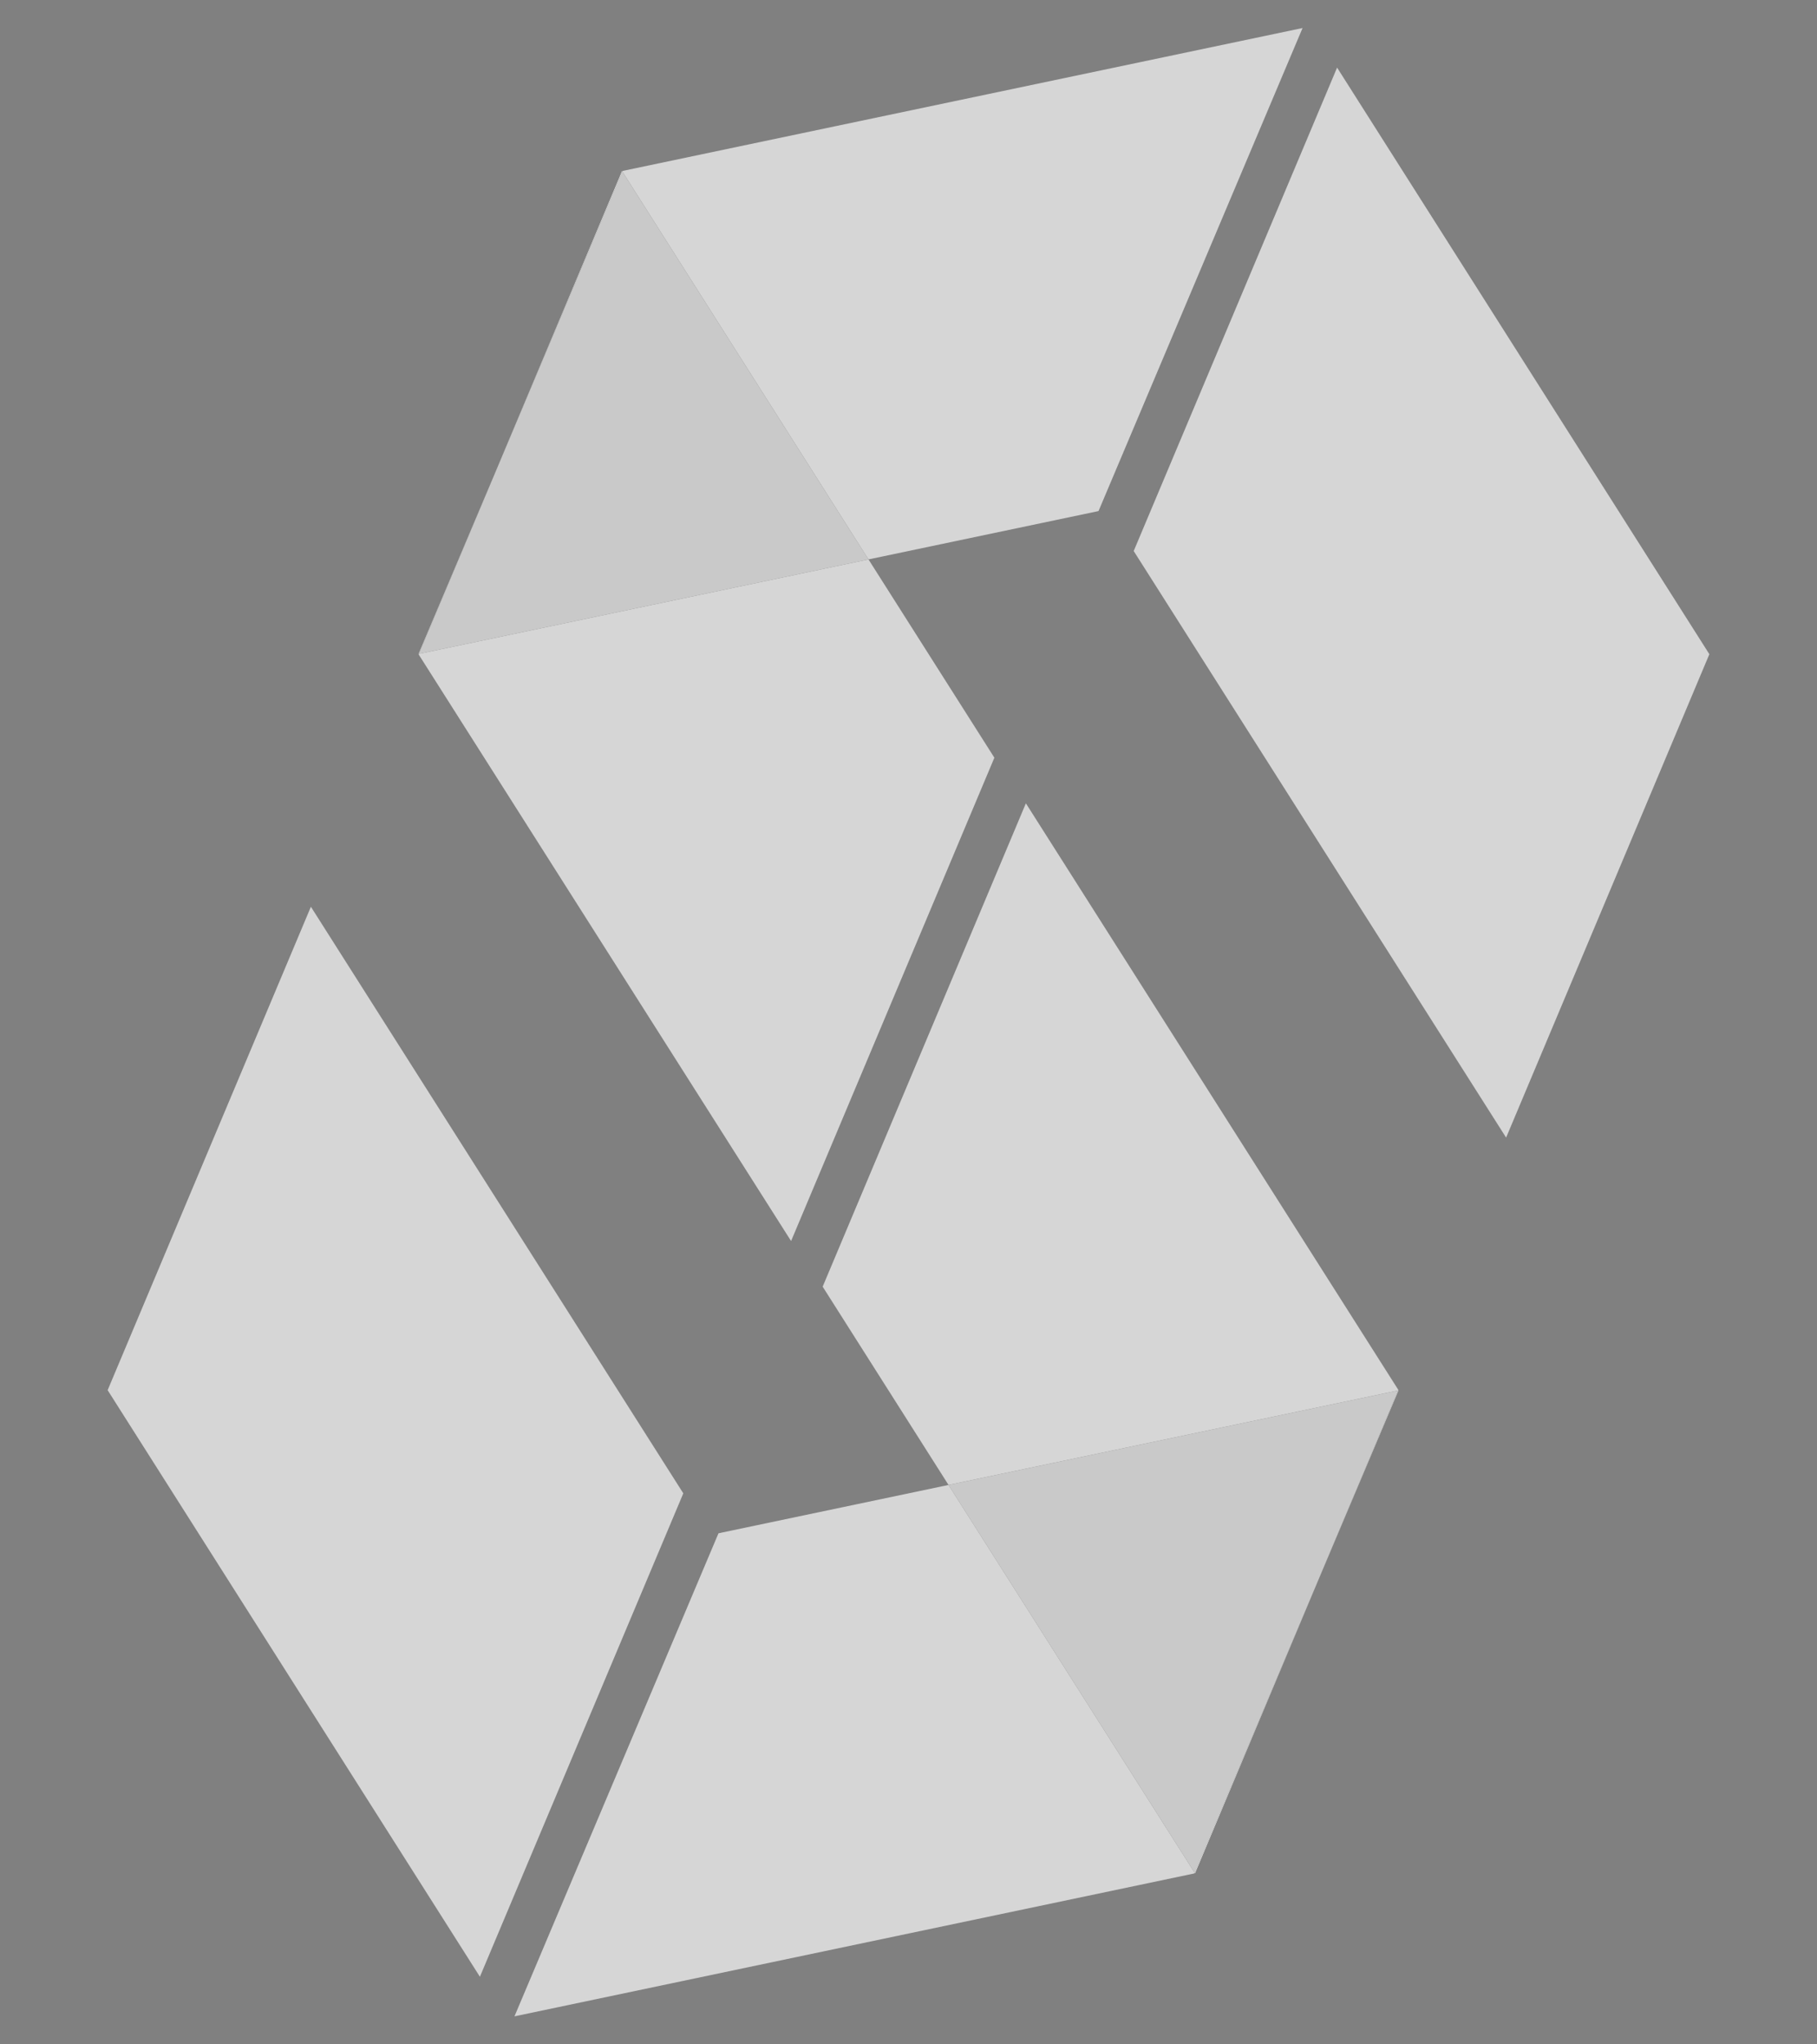 <?xml version="1.0" encoding="utf-8"?>
<!-- Generator: Adobe Illustrator 16.0.0, SVG Export Plug-In . SVG Version: 6.00 Build 0)  -->
<!DOCTYPE svg PUBLIC "-//W3C//DTD SVG 1.1//EN" "http://www.w3.org/Graphics/SVG/1.1/DTD/svg11.dtd">
<svg version="1.1" id="Calque_1" xmlns="http://www.w3.org/2000/svg" xmlns:xlink="http://www.w3.org/1999/xlink" x="0px" y="0px"
	 width="50px" height="56.25px" viewBox="0 0 50 56.25" enable-background="new 0 0 50 56.25" xml:space="preserve">
<rect x="0" y="0" width="50" height="56.25" fill="#808080" stroke="none"/>
<g>
	<polygon fill="#D6D6D6" points="66.341,165.753 75.3,144.45 58.89,118.599 49.926,139.902 	"/>
	<g>
		<polygon fill="#D6D6D6" points="18.41,144.463 34.823,170.313 43.785,149.011 38.236,140.272 18.422,144.435 		"/>
		<polygon fill="#FFFFFF" points="27.375,123.157 21.793,136.421 27.388,123.179 		"/>
		<polygon fill="#D6D6D6" points="57.367,116.854 27.4,123.151 27.388,123.179 38.236,140.272 48.375,138.142 		"/>
		<polygon fill="#FFFFFF" points="18.406,144.438 18.422,144.435 21.793,136.421 		"/>
		<polygon fill="#C9C9C9" points="21.793,136.421 18.422,144.435 38.236,140.272 27.388,123.179 		"/>
	</g>
	<polygon fill="#D6D6D6" points="13.658,155.579 4.7,176.884 21.109,202.736 30.072,181.432 	"/>
	<g>
		<polygon fill="#D6D6D6" points="61.589,176.871 45.174,151.021 36.215,172.323 41.762,181.061 61.576,176.897 		"/>
		<polygon fill="#FFFFFF" points="58.007,185.387 52.61,198.151 52.625,198.177 		"/>
		<polygon fill="#D6D6D6" points="31.625,183.191 22.632,204.48 52.599,198.181 52.61,198.151 41.762,181.061 		"/>
		<polygon fill="#FFFFFF" points="61.594,176.896 61.576,176.897 58.007,185.387 		"/>
		<polygon fill="#C9C9C9" points="61.576,176.897 41.762,181.061 52.61,198.151 58.007,185.387 		"/>
	</g>
</g>
<g>
	<polygon fill="#187287" points="192.436,174.235 203.238,148.952 183.622,118.196 172.816,143.48 	"/>
	<g>
		<polygon opacity="0.9" fill="#13617C" points="145.853,123.615 139.168,139.251 145.869,123.642 		"/>
		<polygon fill="#187287" points="135.043,148.903 154.663,179.658 165.469,154.373 158.839,143.977 135.056,148.871 		"/>
		<polygon fill="#187287" points="181.847,116.205 145.882,123.61 145.869,123.642 158.839,143.977 171.002,141.472 		"/>
		<polygon opacity="0.9" fill="#13617C" points="135.038,148.875 135.056,148.871 139.168,139.251 		"/>
		<polygon opacity="0.9" fill="#13617C" points="139.168,139.251 135.056,148.871 158.839,143.977 145.869,123.642 		"/>
		<polygon fill="#114960" points="139.168,139.251 135.056,148.871 158.839,143.977 145.869,123.642 		"/>
	</g>
	<polygon fill="#187287" points="129.314,162.099 118.512,187.384 138.128,218.139 148.934,192.854 	"/>
	<g>
		<polygon opacity="0.9" fill="#13617C" points="182.48,197.319 175.881,212.691 175.897,212.718 		"/>
		<polygon fill="#187287" points="186.707,187.431 167.087,156.677 156.281,181.96 162.913,192.356 186.691,187.464 		"/>
		<polygon opacity="0.9" fill="#13617C" points="186.712,187.458 186.691,187.464 182.48,197.319 		"/>
		<polygon fill="#187287" points="150.748,194.861 139.903,220.129 175.865,212.723 175.881,212.691 162.913,192.356 		"/>
		<polygon opacity="0.9" fill="#13617C" points="186.691,187.464 162.913,192.356 175.881,212.691 182.48,197.319 		"/>
		<polygon fill="#114960" points="186.691,187.464 162.913,192.356 175.881,212.691 182.48,197.319 		"/>
	</g>
</g>
<g>
	<polygon fill="#13617C" points="66.202,269.956 75.171,248.964 58.885,223.43 49.913,244.422 	"/>
	<g>
		<polygon opacity="0.9" fill="#13617C" points="27.528,227.93 21.979,240.91 27.542,227.952 		"/>
		<polygon fill="#13617C" points="18.554,248.923 34.843,274.457 43.813,253.466 38.31,244.833 18.564,248.897 		"/>
		<polygon fill="#13617C" points="57.411,221.777 27.552,227.925 27.542,227.952 38.31,244.833 48.407,242.755 		"/>
		<polygon opacity="0.9" fill="#13617C" points="18.55,248.9 18.564,248.897 21.979,240.91 		"/>
		<polygon opacity="0.9" fill="#13617C" points="21.979,240.91 18.564,248.897 38.31,244.833 27.542,227.952 		"/>
		<polygon fill="#114960" points="21.979,240.91 18.564,248.897 38.31,244.833 27.542,227.952 		"/>
	</g>
	<polygon fill="#13617C" points="13.798,259.878 4.829,280.871 21.115,306.404 30.086,285.412 	"/>
	<g>
		<polygon opacity="0.9" fill="#13617C" points="57.938,289.119 52.458,301.882 52.472,301.903 		"/>
		<polygon fill="#13617C" points="61.446,280.91 45.157,255.378 36.186,276.368 41.692,285 61.434,280.938 		"/>
		<polygon opacity="0.9" fill="#13617C" points="61.45,280.933 61.434,280.938 57.938,289.119 		"/>
		<polygon fill="#13617C" points="31.592,287.079 22.589,308.057 52.445,301.908 52.458,301.882 41.692,285 		"/>
		<polygon opacity="0.9" fill="#13617C" points="61.434,280.938 41.692,285 52.458,301.882 57.938,289.119 		"/>
		<polygon fill="#114960" points="61.434,280.938 41.692,285 52.458,301.882 57.938,289.119 		"/>
	</g>
</g>
<g>
	<polygon fill="#D6D6D6" points="41.445,31.301 47.038,18 36.794,1.86 31.197,15.161 	"/>
	<g>
		<polygon fill="#D6D6D6" points="11.521,18.008 21.769,34.147 27.363,20.848 23.899,15.392 11.528,17.991 		"/>
		<polygon fill="#FFFFFF" points="17.118,4.707 13.634,12.988 17.126,4.721 		"/>
		<polygon fill="#D6D6D6" points="35.844,0.771 17.134,4.703 17.126,4.721 23.899,15.392 30.229,14.062 		"/>
		<polygon fill="#FFFFFF" points="11.519,17.993 11.528,17.991 13.634,12.988 		"/>
		<polygon fill="#C9C9C9" points="13.634,12.988 11.528,17.991 23.899,15.392 17.126,4.721 		"/>
	</g>
	<polygon fill="#D6D6D6" points="8.555,24.949 2.962,38.25 13.206,54.39 18.803,41.089 	"/>
	<g>
		<polygon fill="#D6D6D6" points="38.479,38.242 28.23,22.103 22.638,35.402 26.101,40.858 38.472,38.259 		"/>
		<polygon fill="#FFFFFF" points="36.242,43.558 32.874,51.528 32.883,51.543 		"/>
		<polygon fill="#D6D6D6" points="19.771,42.188 14.157,55.479 32.866,51.547 32.874,51.528 26.101,40.858 		"/>
		<polygon fill="#FFFFFF" points="38.482,38.257 38.472,38.259 36.242,43.558 		"/>
		<polygon fill="#C9C9C9" points="38.472,38.259 26.101,40.858 32.874,51.528 36.242,43.558 		"/>
	</g>
</g>
</svg>
